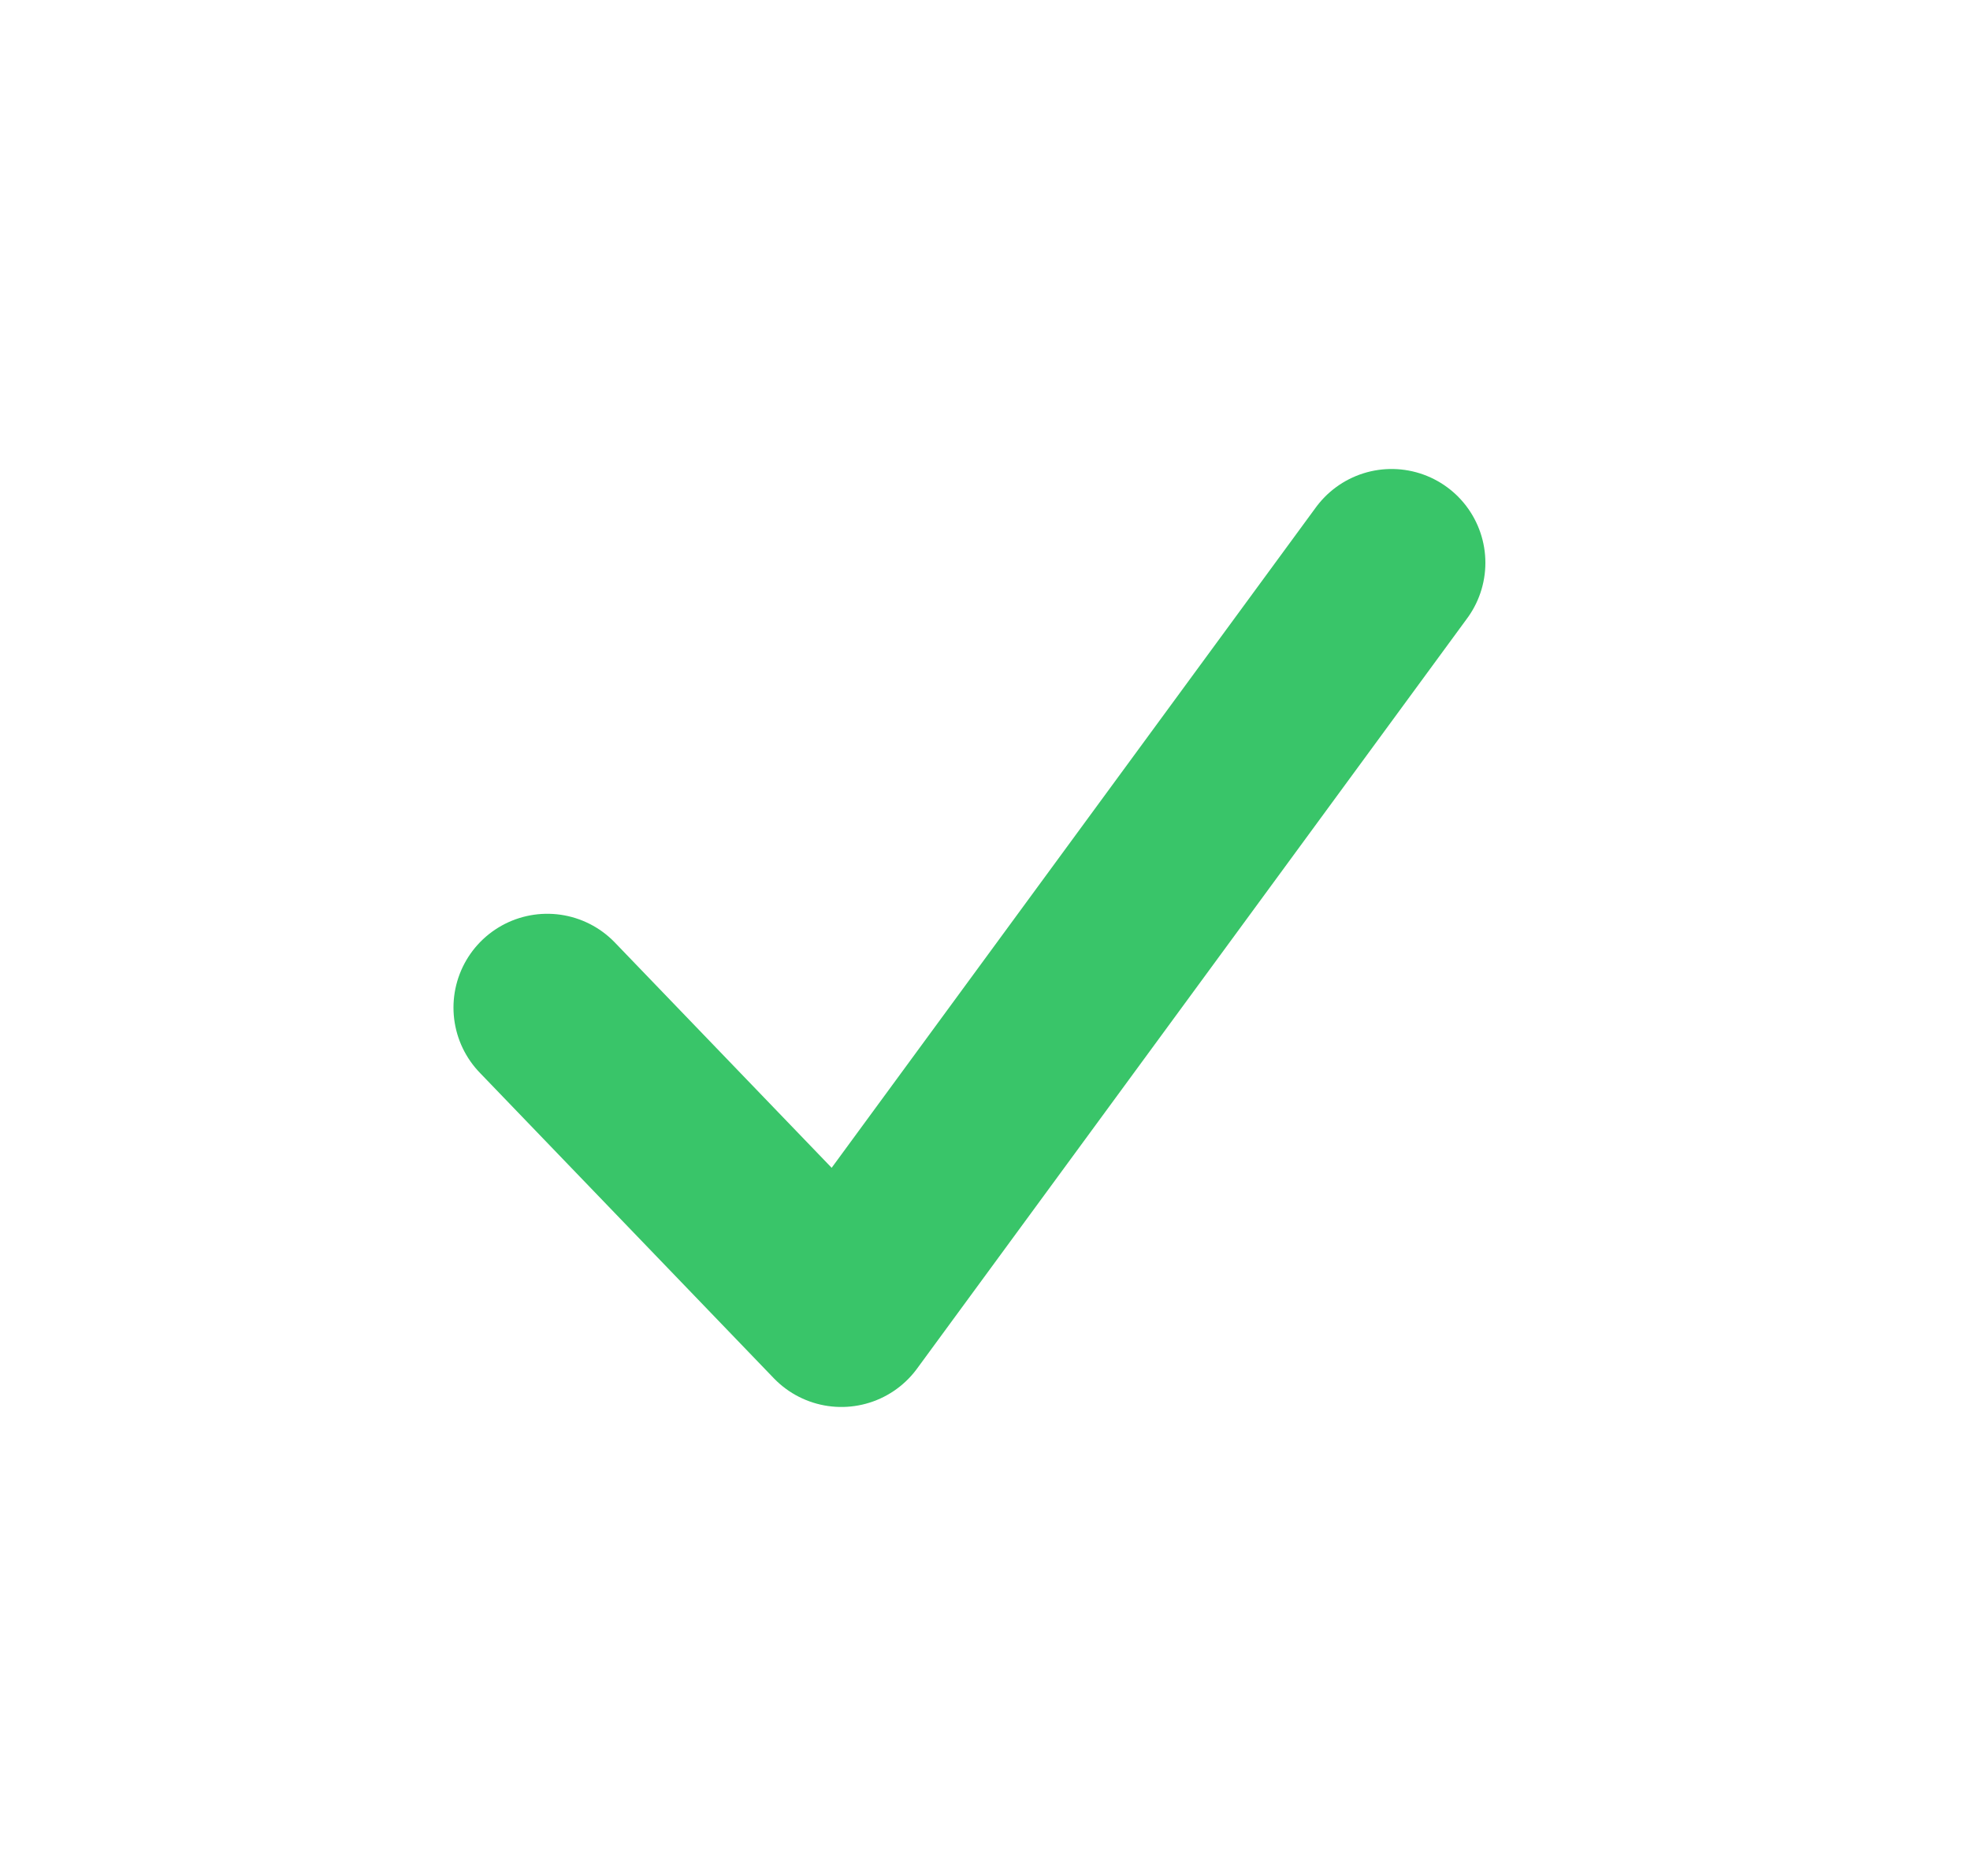 <svg width="21" height="20" viewBox="0 0 21 20" fill="none" xmlns="http://www.w3.org/2000/svg">
<path d="M5.834 10.742L8.969 14L14.834 6" stroke="#39C569" stroke-width="2" stroke-linecap="round" stroke-linejoin="round"/>
</svg>
